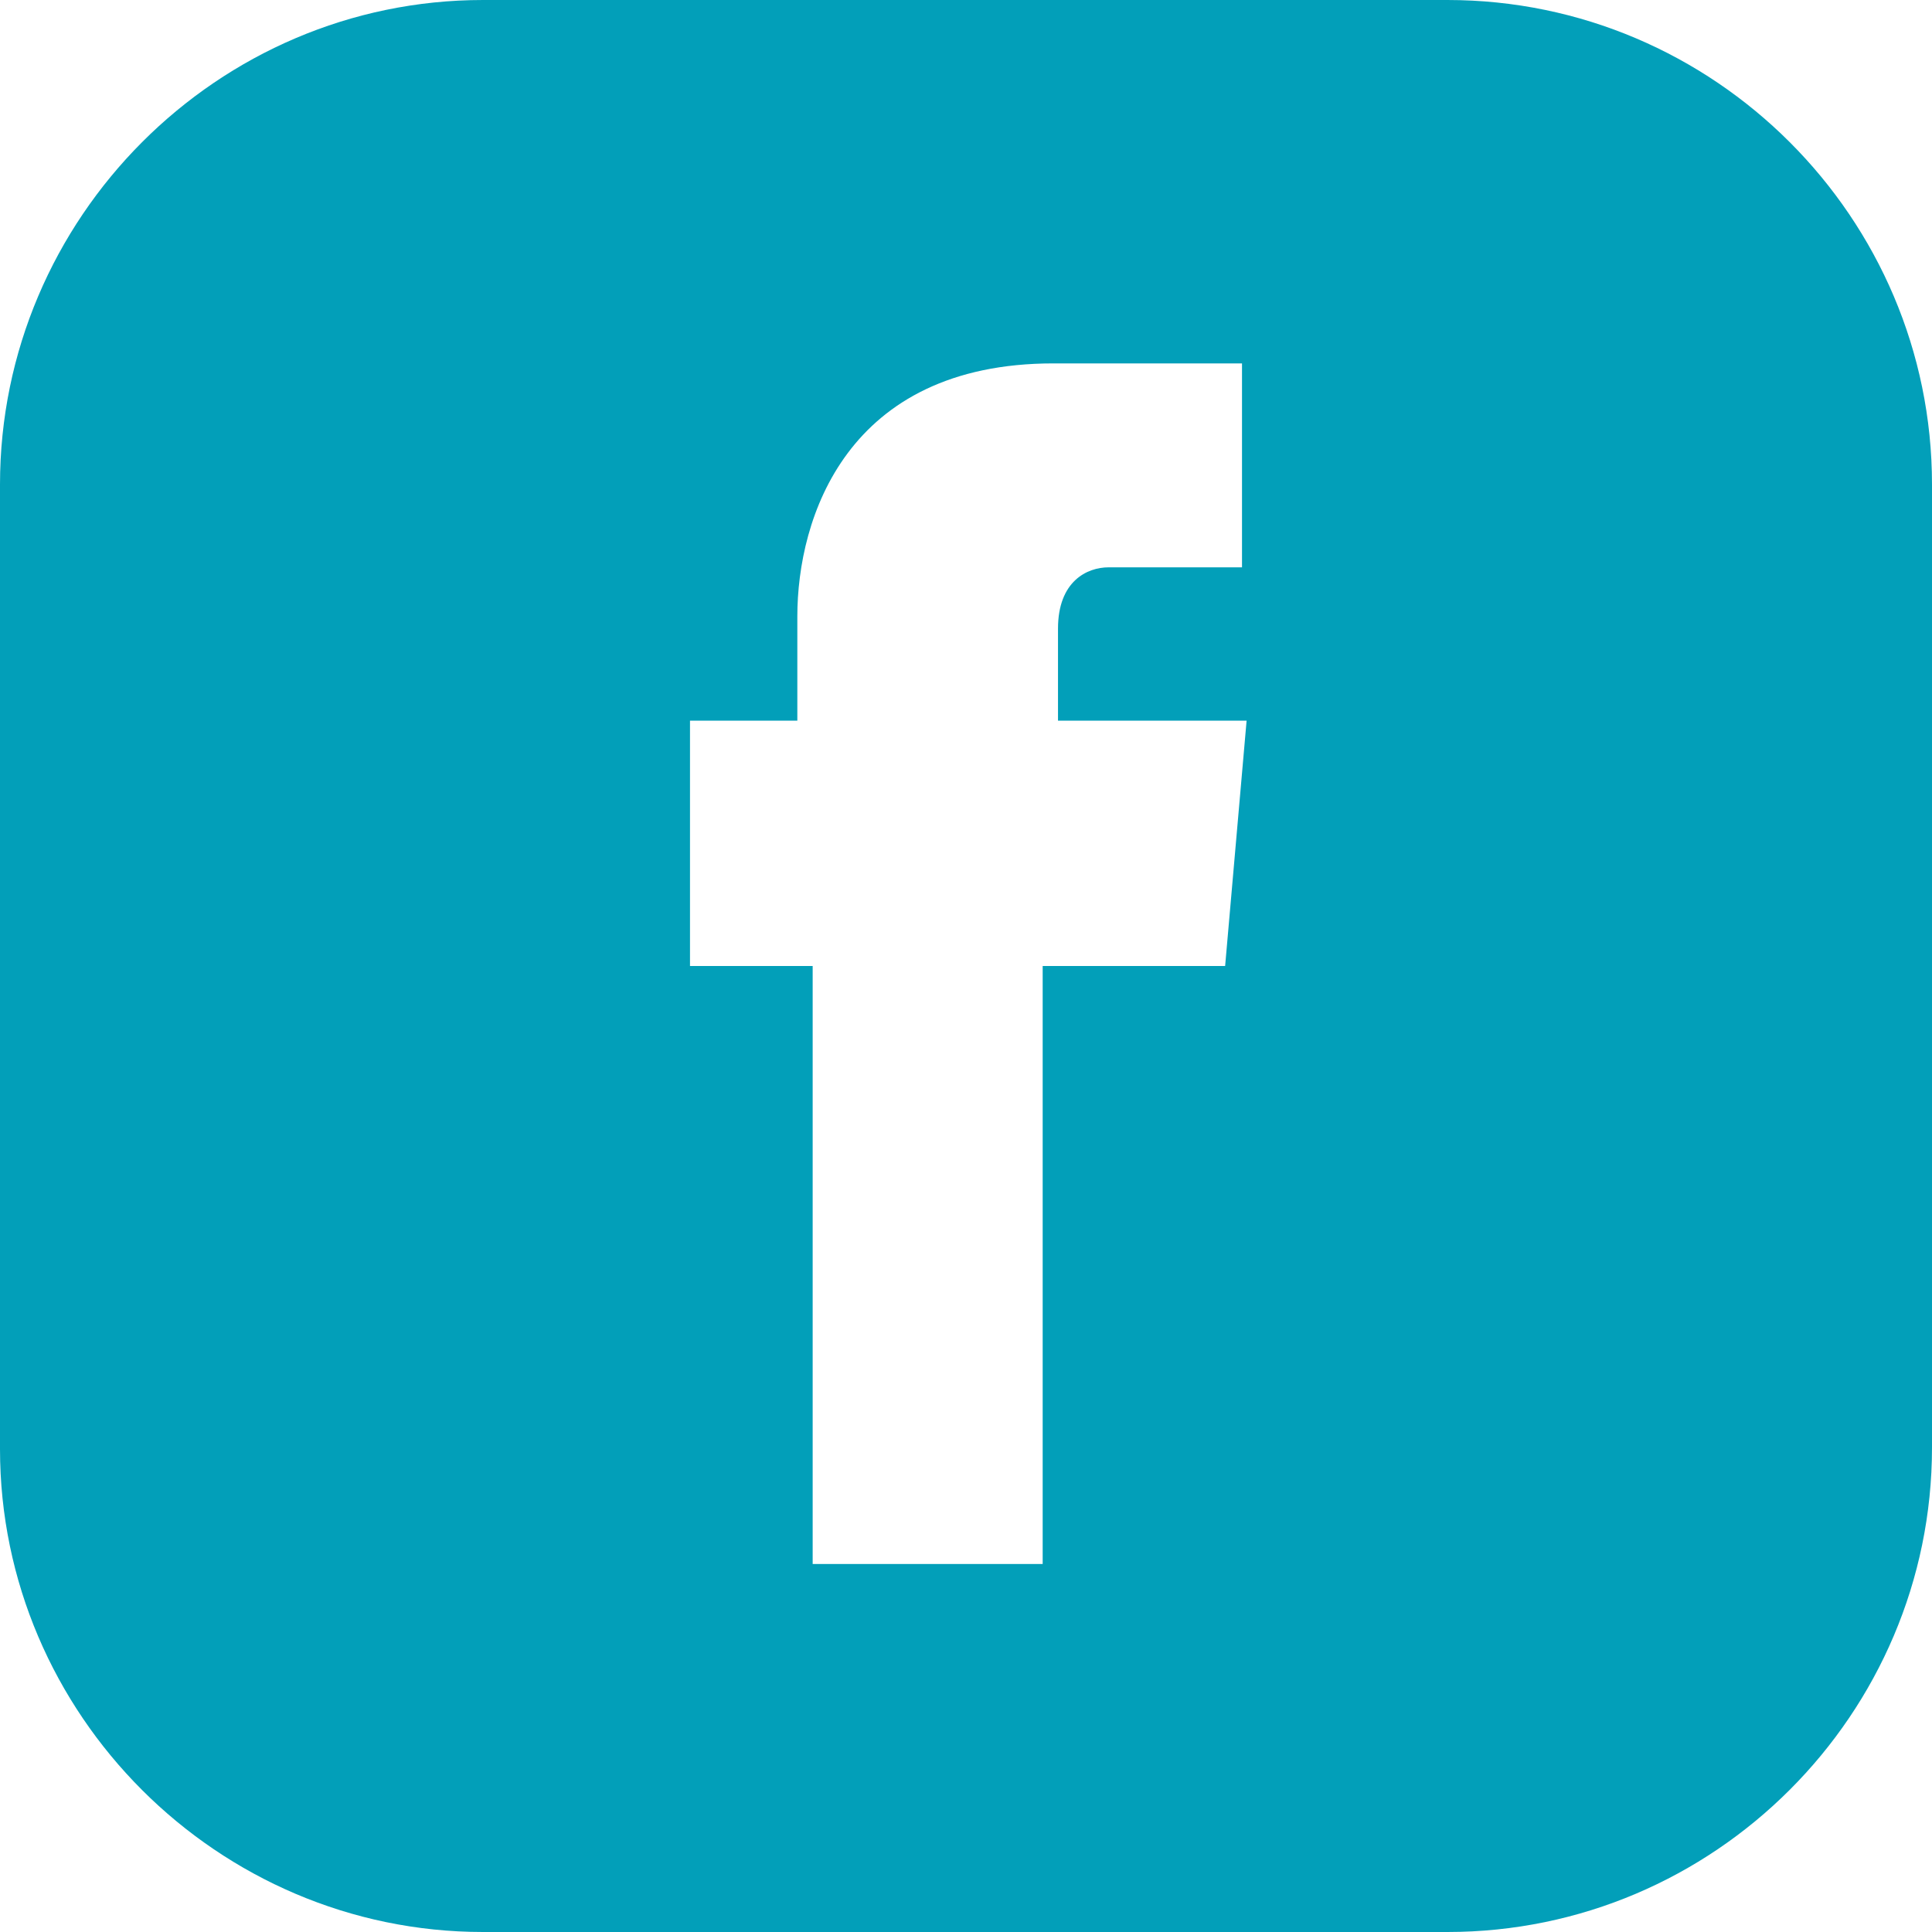 <?xml version="1.0" encoding="UTF-8" standalone="no"?><svg xmlns="http://www.w3.org/2000/svg" xmlns:xlink="http://www.w3.org/1999/xlink" fill="#029fb9" height="126" preserveAspectRatio="xMidYMid meet" version="1" viewBox="1.0 1.0 126.0 126.0" width="126" zoomAndPan="magnify"><g id="change1_1"><path d="m95.4 1h-62.9c-17.3 0-31.5 14.2-31.5 31.6v62.9c0 17.3 14.2 31.5 31.5 31.5h62.9c17.4 0 31.6-14.2 31.6-31.6v-62.8c0-17.4-14.2-31.6-31.6-31.6zm-14.5 63h-11.9v39h-15v-39h-8v-16h7v-6.8c0-6.4 3.2-16.5 16.7-16.5h12.3v13.3h-8.7c-1.4 0-3.3.9-3.3 4v6h12.3z" fill="inherit"/></g></svg>